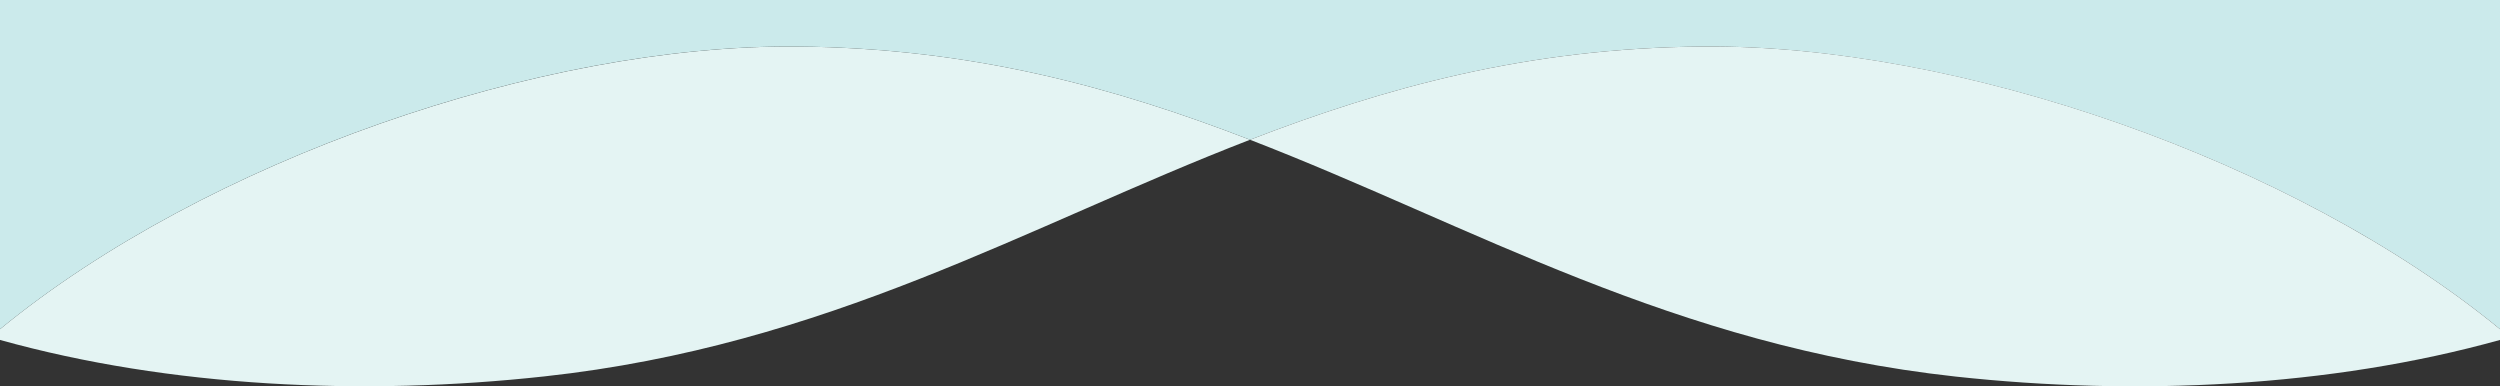 <?xml version="1.0" encoding="utf-8"?>
<!-- Generator: Adobe Illustrator 23.0.4, SVG Export Plug-In . SVG Version: 6.00 Build 0)  -->
<svg version="1.2" baseProfile="tiny" id="Layer_1" xmlns="http://www.w3.org/2000/svg" xmlns:xlink="http://www.w3.org/1999/xlink"
	 x="0px" y="0px" viewBox="0 0 1440 222.5" xml:space="preserve">
<rect x="0" y="0" width="1440" height="222.5" fill="#333333" stroke="none"/>
<path fill="#E4F4F3" d="M720,80.5C591.4,130.2,476.8,199,313.6,216.8C209.7,228.2,97.9,223.1,0,195.8v-6.2
	c118.9-97.5,312.2-164,458.9-162.8C560.1,27.6,642.6,50.6,720,80.5z"/>
<path fill="#CBEAEB" d="M1440,0v189.6c-118.9-97.5-312.2-164-458.9-162.8C879.8,27.6,797.4,50.6,720,80.5
	c-77.4-29.9-159.9-52.9-261.1-53.7C312.2,25.5,118.9,92.1,0,189.6V0H1440z"/>
<path fill="#E4F4F3" d="M1440,189.6v6.2c-97.9,27.3-209.7,32.4-313.6,21.1C963.2,199,848.6,130.2,720,80.5
	c77.4-29.9,159.8-52.9,261.1-53.7C1127.8,25.5,1321.1,92.1,1440,189.6z"/>
</svg>
